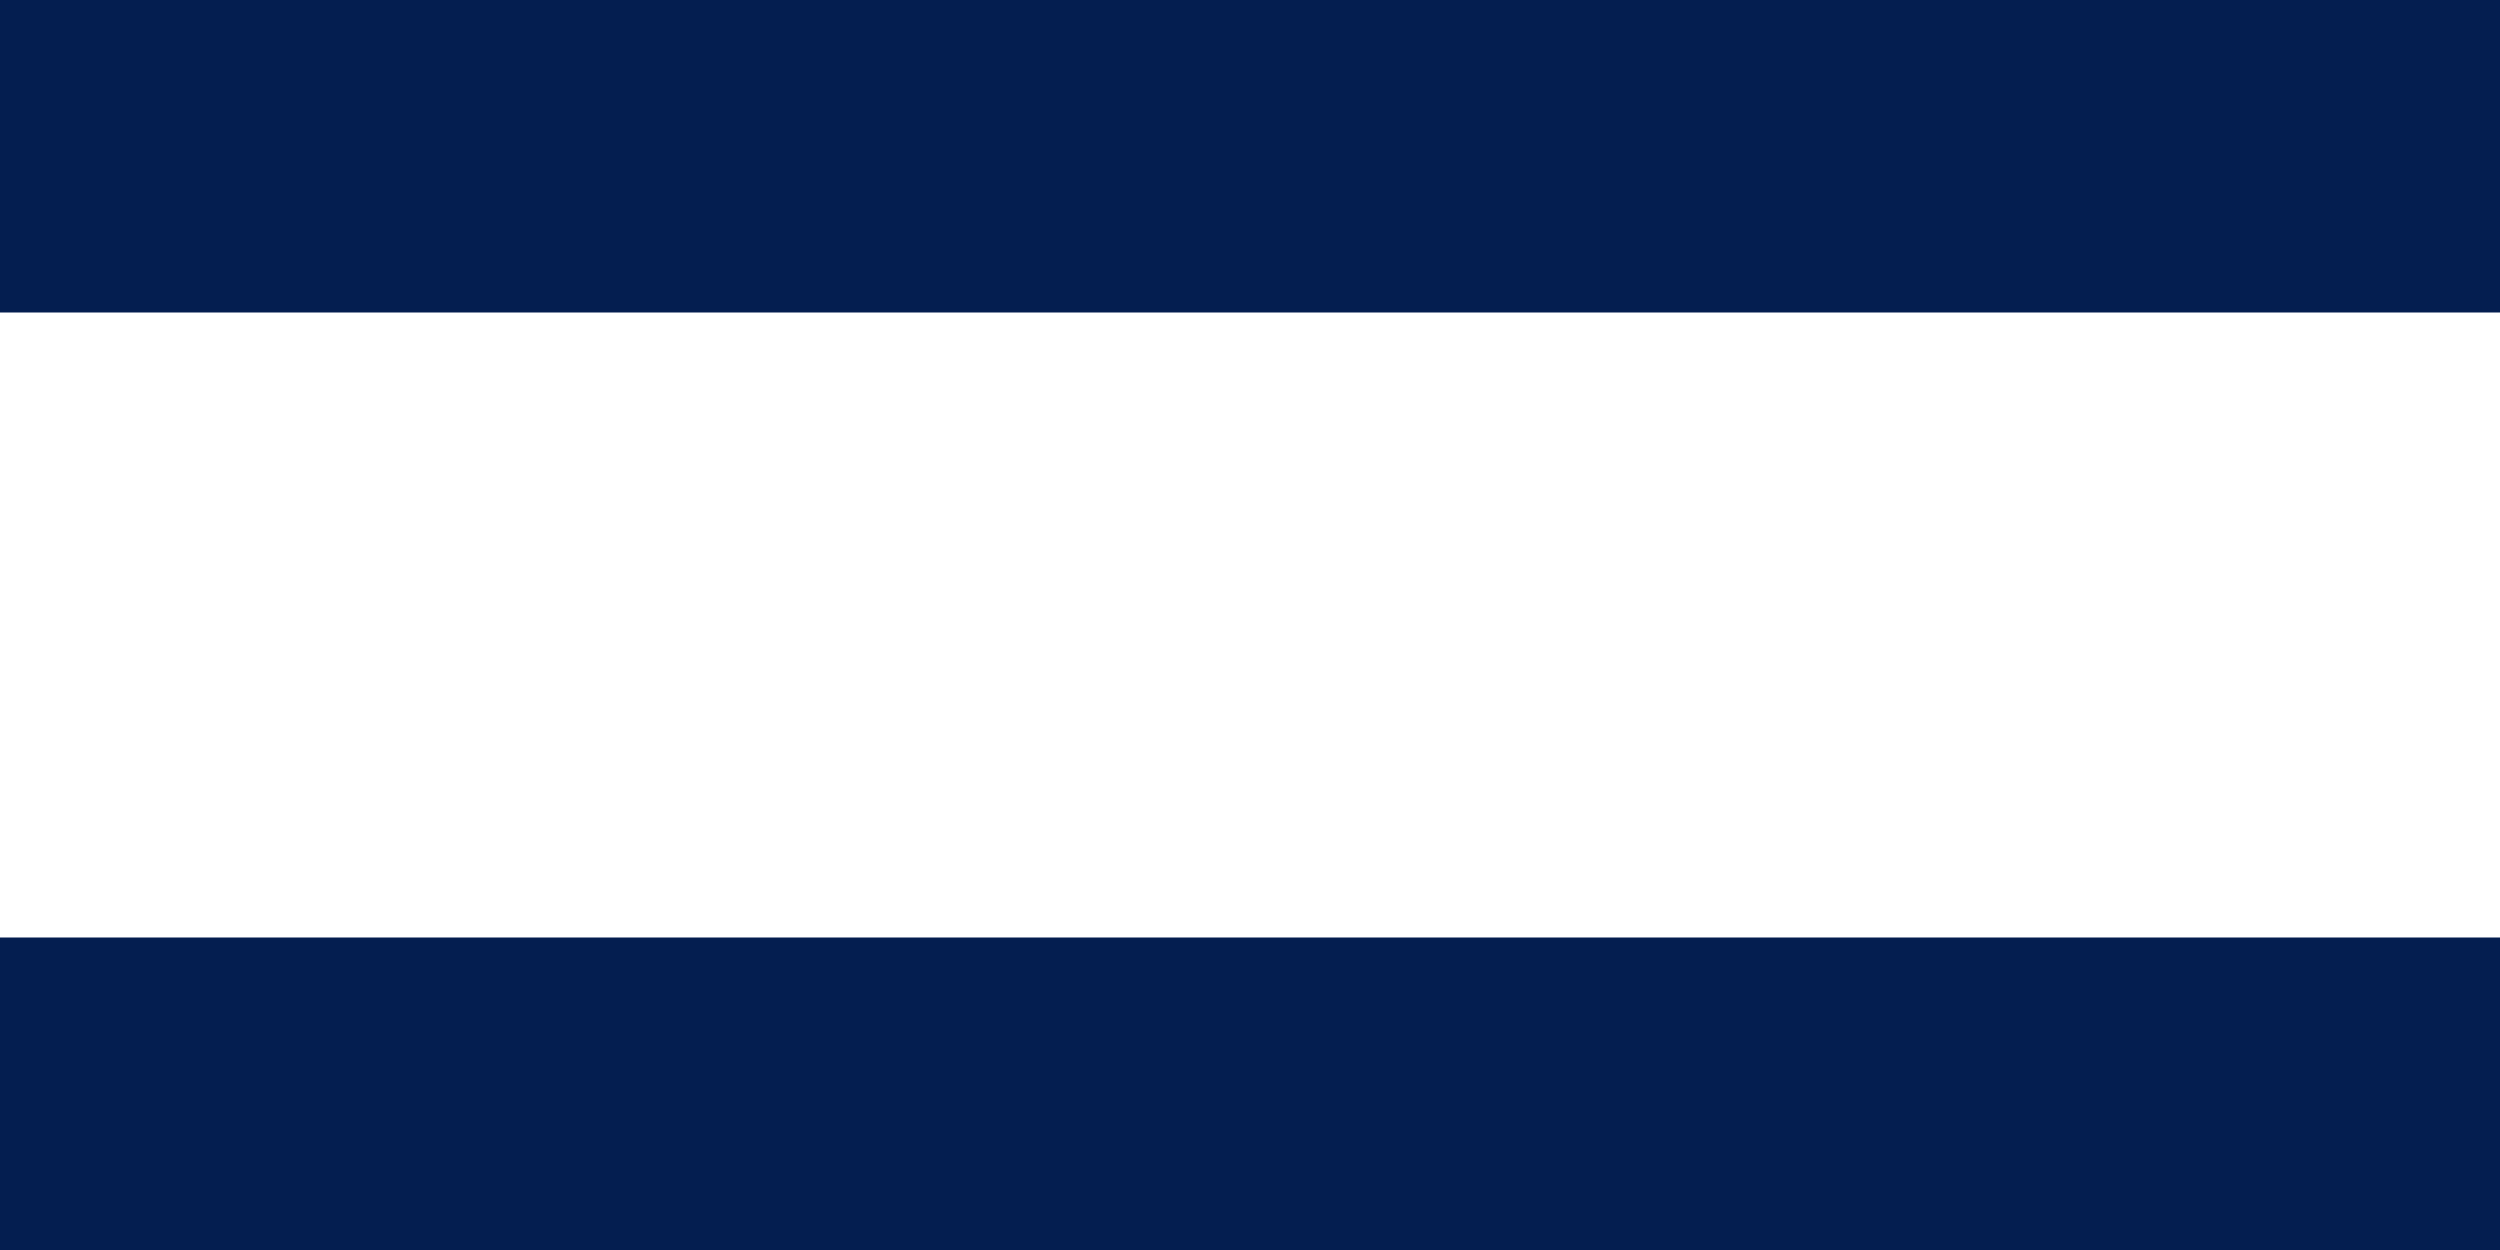 <?xml version="1.0" encoding="UTF-8"?>
<svg width="24px" height="12px" viewBox="0 0 24 12" version="1.1" xmlns="http://www.w3.org/2000/svg" xmlns:xlink="http://www.w3.org/1999/xlink">
    <!-- Generator: Sketch 64 (93537) - https://sketch.com -->
    <title>Menu</title>
    <desc>Created with Sketch.</desc>
    <g id="Mobile" stroke="none" stroke-width="1" fill="none" fill-rule="evenodd">
        <g id="Header-Mobile" transform="translate(-319, -36)" fill="#041E50">
            <g id="Menu" transform="translate(319, 36)">
                <rect id="Rectangle" x="0" y="0" width="24" height="3"></rect>
                <rect id="Rectangle-Copy-7" x="0" y="9" width="24" height="3"></rect>
            </g>
        </g>
    </g>
</svg>
